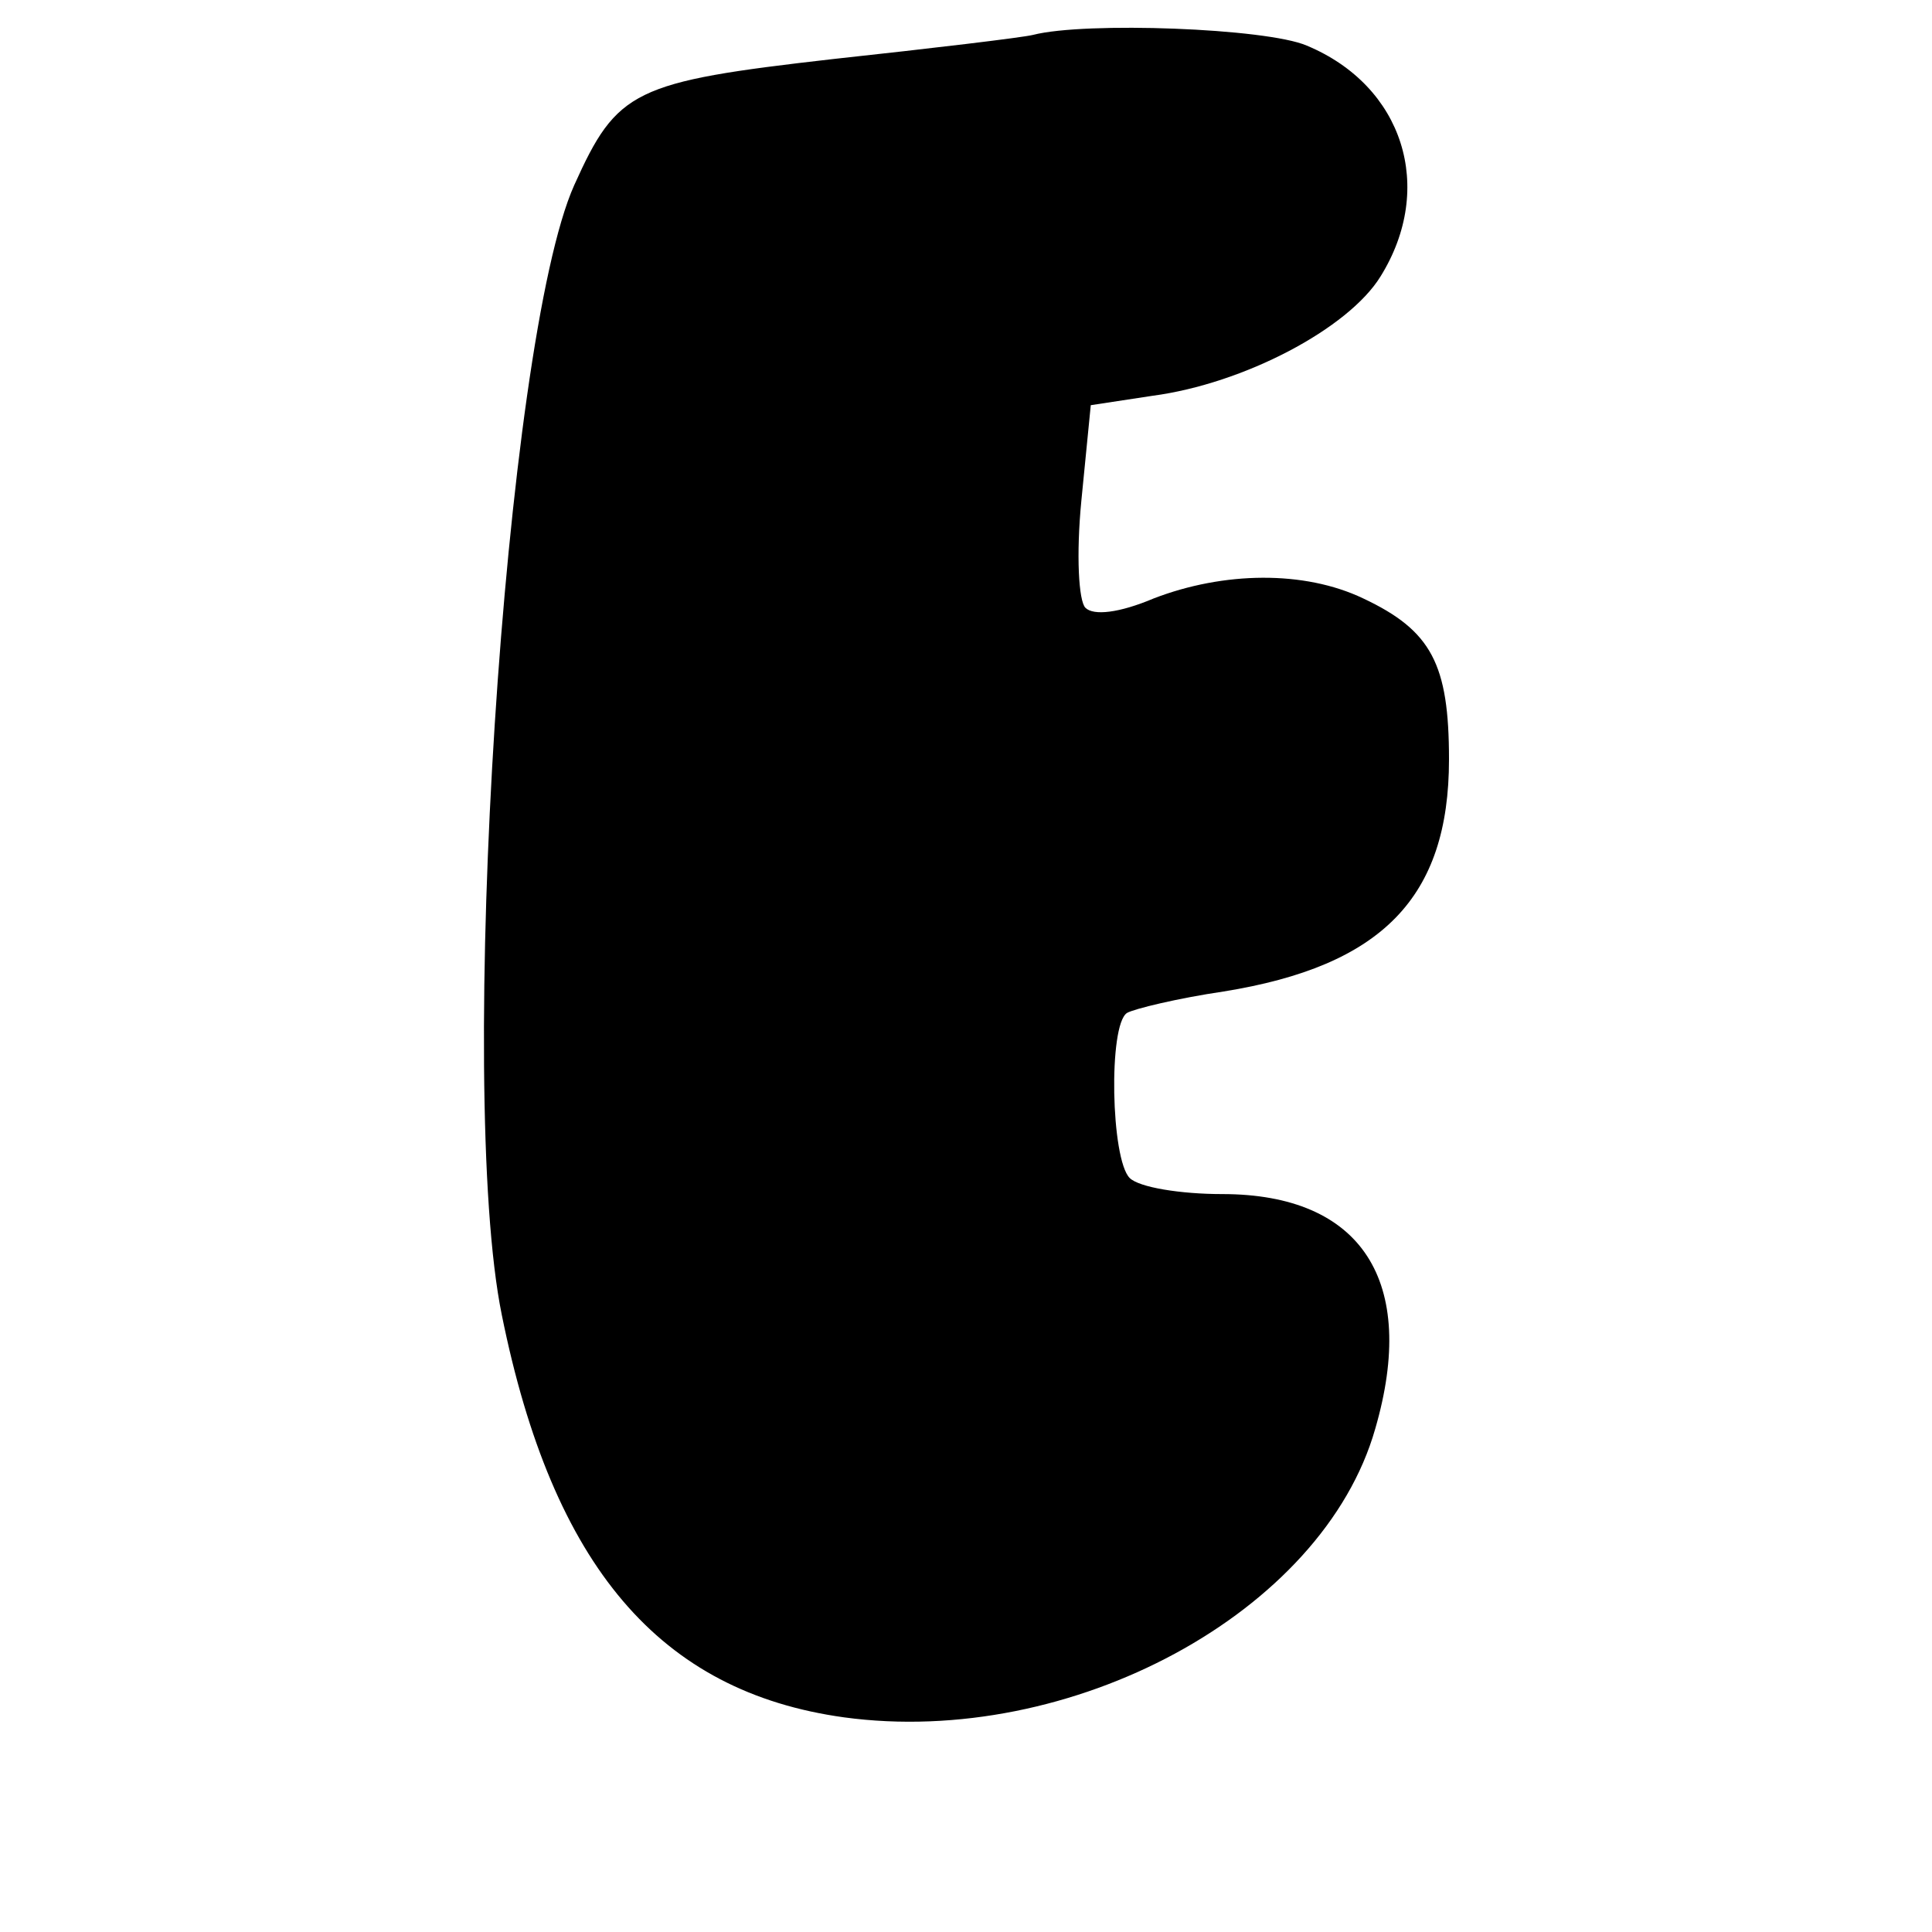 <?xml version="1.0" encoding="UTF-8" standalone="yes"?>
<svg version="1.0" xmlns="http://www.w3.org/2000/svg" width="144" height="144" viewBox="0 0 144 144" preserveAspectRatio="xMidYMid meet">
  <g transform="translate(0,144) scale(0.1,-0.1)" fill="#000000" stroke="none">
    <path d="M770 1414 c-8 -2 -75 -10 -149 -18 -149 -17 -161 -23 -193 -94 -52
-116 -88 -675 -54 -842 38 -188 118 -281 255 -300 169 -23 357 78 396 215 32
110 -10 175 -114 175 -31 0 -62 5 -69 12 -14 14 -16 114 -2 123 5 3 38 11 72
16 118 19 168 70 168 173 0 71 -13 96 -64 120 -44 21 -104 20 -156 0 -26 -11
-45 -13 -51 -7 -5 5 -7 39 -3 80 l7 71 46 7 c68 9 146 50 170 89 41 66 17 142
-55 172 -30 13 -165 18 -204 8z"/>
  </g>
</svg>